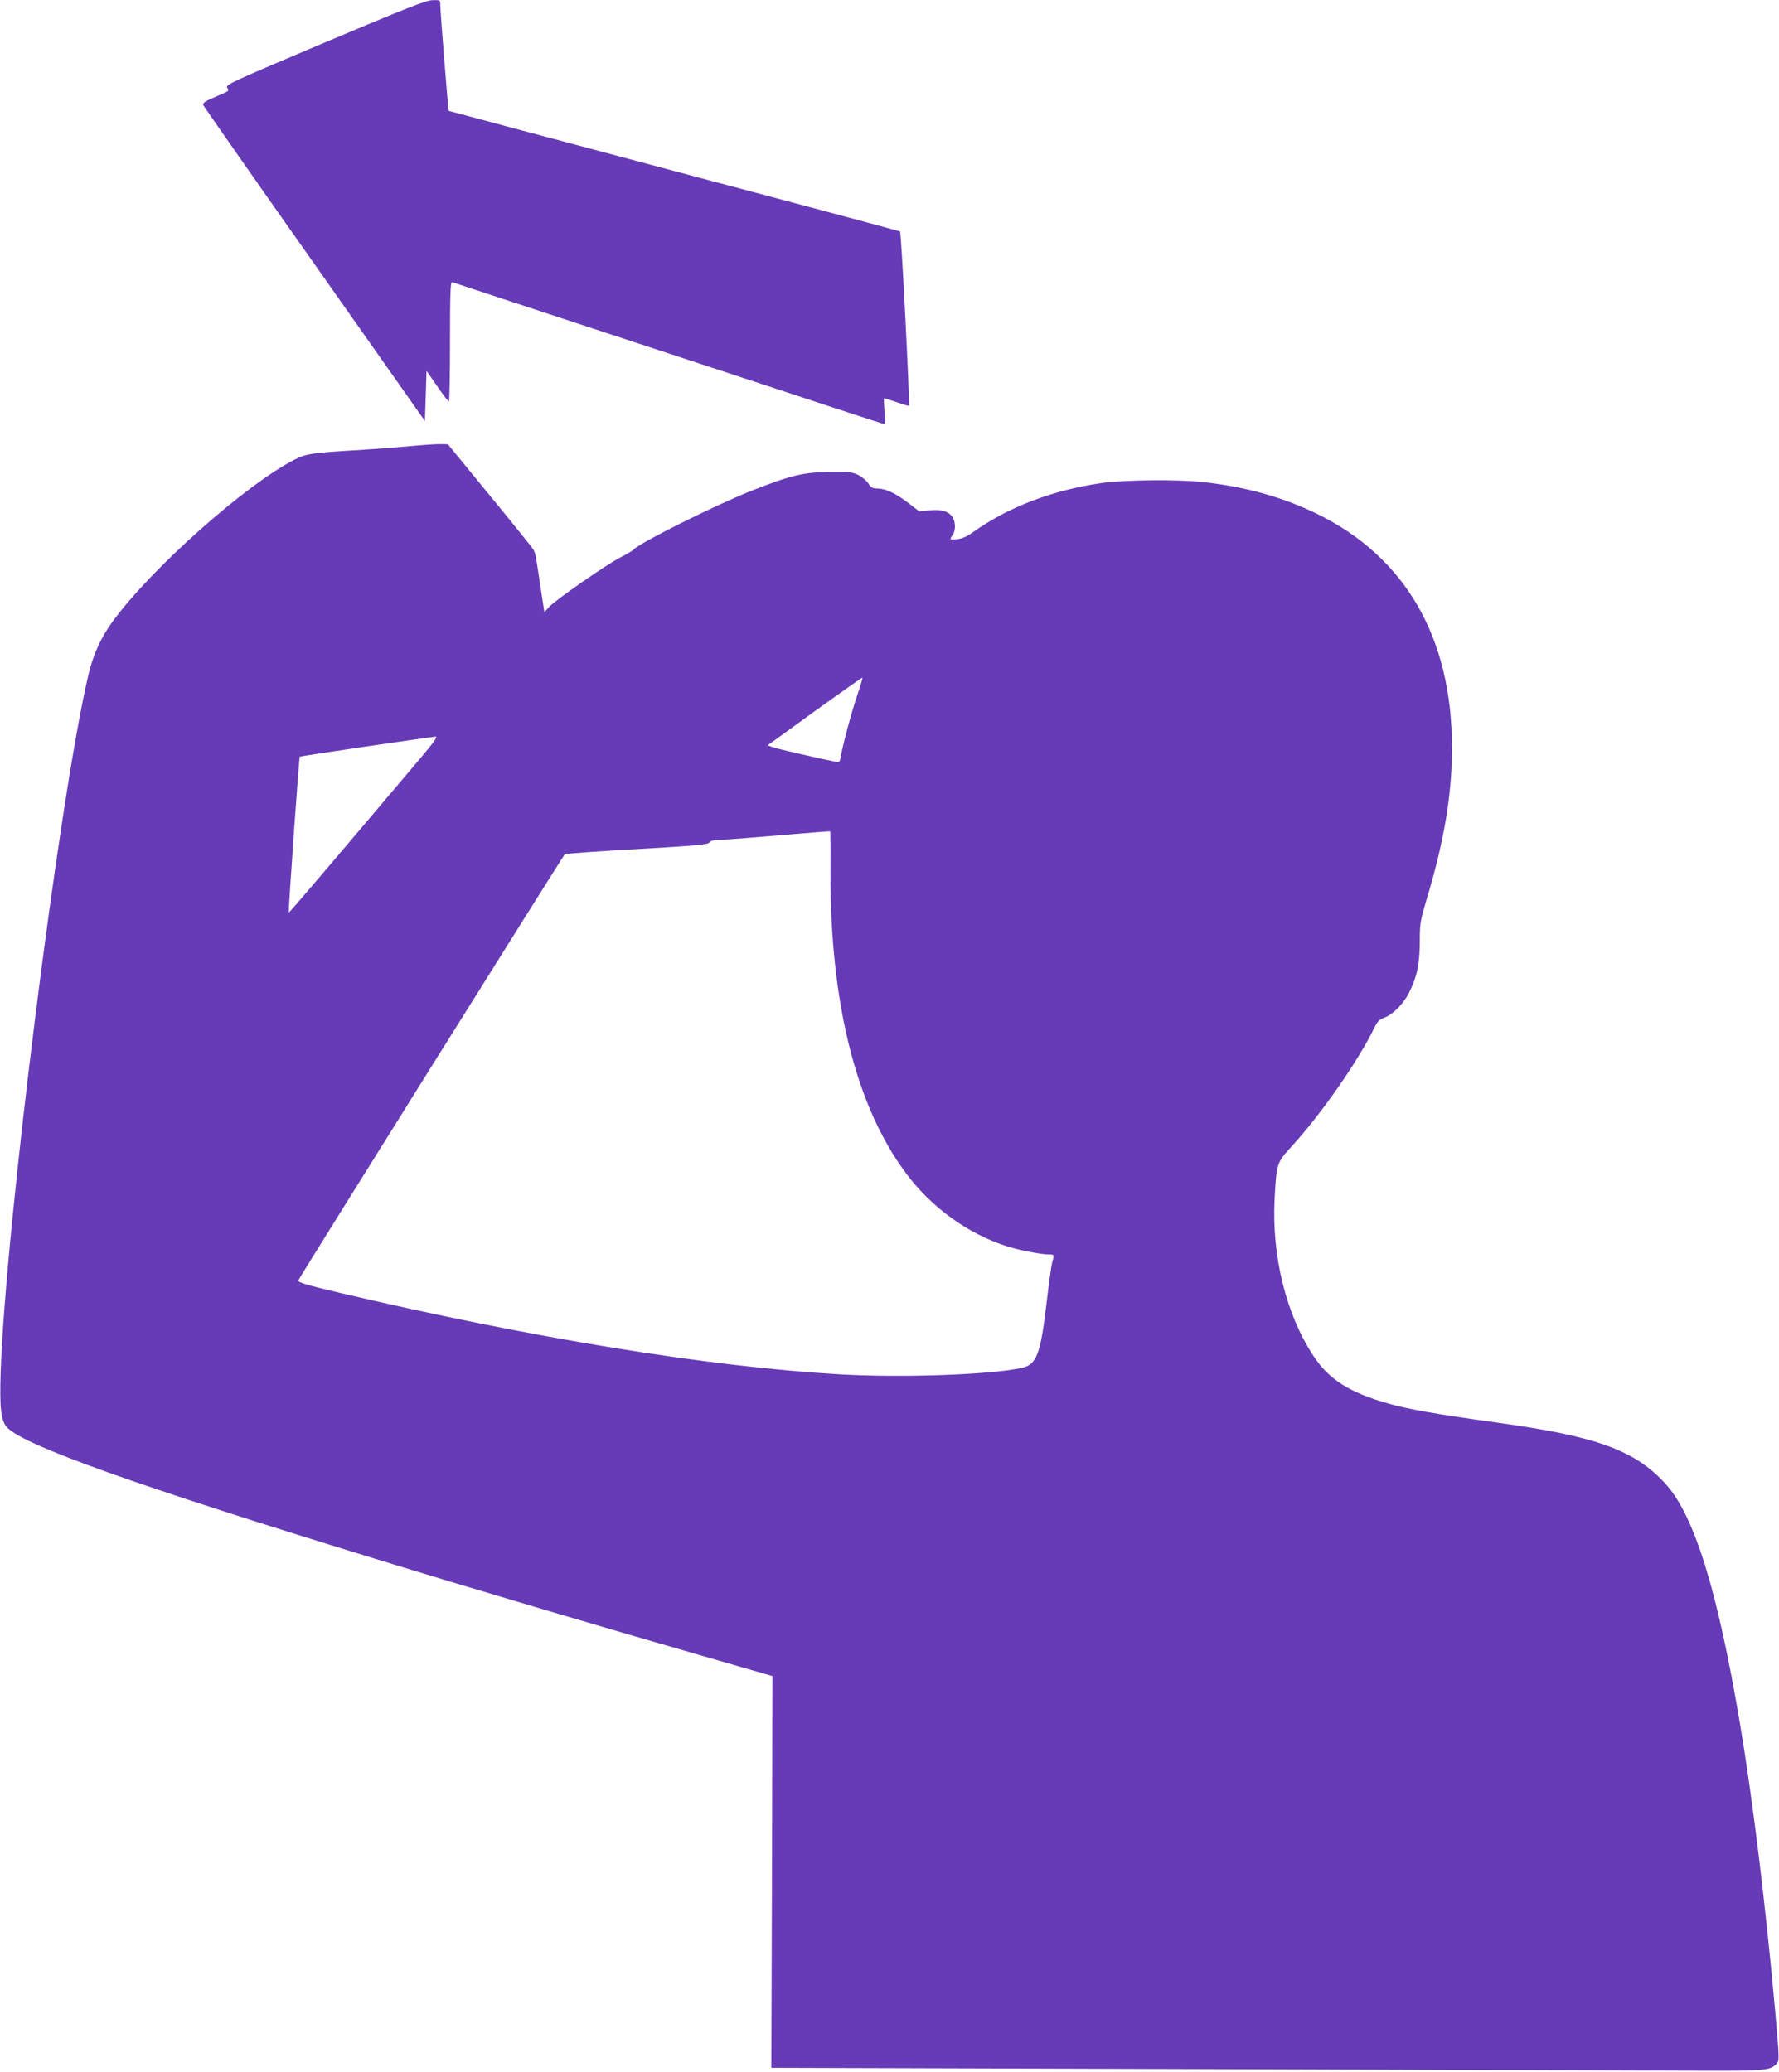 <?xml version="1.0" standalone="no"?>
<!DOCTYPE svg PUBLIC "-//W3C//DTD SVG 20010904//EN"
 "http://www.w3.org/TR/2001/REC-SVG-20010904/DTD/svg10.dtd">
<svg version="1.0" xmlns="http://www.w3.org/2000/svg"
 width="1099pt" height="1280pt" viewBox="0 0 1099 1280"
 preserveAspectRatio="xMidYMid meet">
<g transform="translate(0,1280) scale(0.1,-0.1)"
fill="#673ab7" stroke="none">
<path d="M2008 12538 c-568 -240 -616 -262 -605 -279 14 -22 19 -18 -76 -59
-57 -24 -76 -37 -72 -48 3 -8 312 -451 688 -984 l682 -969 5 155 5 155 65 -94
c36 -52 68 -95 73 -95 4 0 7 167 7 371 0 293 3 370 13 366 15 -5 405 -134
1327 -437 388 -127 847 -279 1021 -336 173 -57 319 -104 323 -104 4 0 4 36 0
80 -3 44 -5 80 -2 80 2 0 38 -11 78 -25 40 -14 74 -24 75 -22 7 8 -47 1072
-55 1077 -5 3 -633 171 -1397 374 -763 203 -1389 370 -1391 371 -3 3 -52 609
-52 653 0 32 0 32 -47 31 -39 0 -162 -49 -665 -261z"/>
<path d="M2550 10045 c-74 -7 -220 -18 -325 -25 -294 -17 -334 -23 -404 -59
-300 -152 -885 -672 -1124 -999 -72 -98 -122 -207 -150 -328 -178 -747 -514
-3423 -543 -4314 -7 -224 2 -299 41 -340 106 -111 802 -359 2265 -808 618
-190 1388 -418 2119 -628 l343 -99 -3 -1210 -4 -1210 2705 -8 c1488 -5 2865
-9 3060 -10 373 -1 408 2 446 44 17 19 16 31 -10 327 -58 646 -139 1312 -217
1772 -139 828 -284 1294 -464 1487 -188 204 -423 289 -1030 373 -369 51 -561
84 -683 120 -237 68 -363 148 -458 293 -169 256 -258 617 -240 968 12 222 13
226 106 327 184 202 410 526 511 734 18 37 31 50 64 62 52 20 116 86 150 154
50 99 66 179 66 327 0 100 4 121 44 255 107 356 155 644 155 930 0 680 -288
1179 -835 1446 -209 102 -434 165 -695 195 -156 18 -501 15 -640 -6 -299 -44
-571 -148 -785 -300 -42 -30 -73 -44 -102 -46 -47 -5 -49 -3 -28 25 19 26 19
80 0 110 -24 37 -67 50 -141 43 l-66 -6 -66 51 c-80 61 -139 89 -191 90 -31 0
-41 6 -55 29 -10 16 -36 39 -59 52 -38 20 -56 22 -177 21 -163 0 -251 -22
-490 -117 -222 -88 -695 -324 -725 -362 -6 -7 -42 -28 -81 -48 -87 -44 -409
-268 -445 -310 l-26 -30 -22 144 c-12 79 -25 162 -28 184 -3 22 -11 49 -18 60
-7 11 -128 162 -270 335 l-258 315 -41 1 c-22 1 -102 -4 -176 -11z m2746
-1540 c-35 -102 -87 -298 -102 -378 -6 -36 -8 -38 -38 -32 -121 25 -350 77
-379 88 l-35 12 291 211 c161 116 294 209 295 208 2 -1 -12 -50 -32 -109z
m-2697 -387 c-575 -680 -812 -958 -815 -956 -4 4 63 958 68 963 3 4 806 122
841 124 12 1 -18 -42 -94 -131z m2531 -690 c-3 -814 154 -1452 462 -1870 158
-215 385 -380 629 -458 72 -23 209 -50 255 -50 38 0 38 -1 24 -49 -5 -19 -21
-132 -35 -253 -37 -315 -61 -378 -152 -399 -190 -42 -736 -62 -1122 -40 -815
47 -1907 225 -3089 503 -215 51 -263 65 -259 78 4 14 1631 2616 1646 2632 3 4
204 19 446 32 364 21 440 28 447 41 6 10 25 15 61 16 29 0 194 13 367 28 173
15 316 26 318 25 2 -1 3 -107 2 -236z"/>
</g>
</svg>
